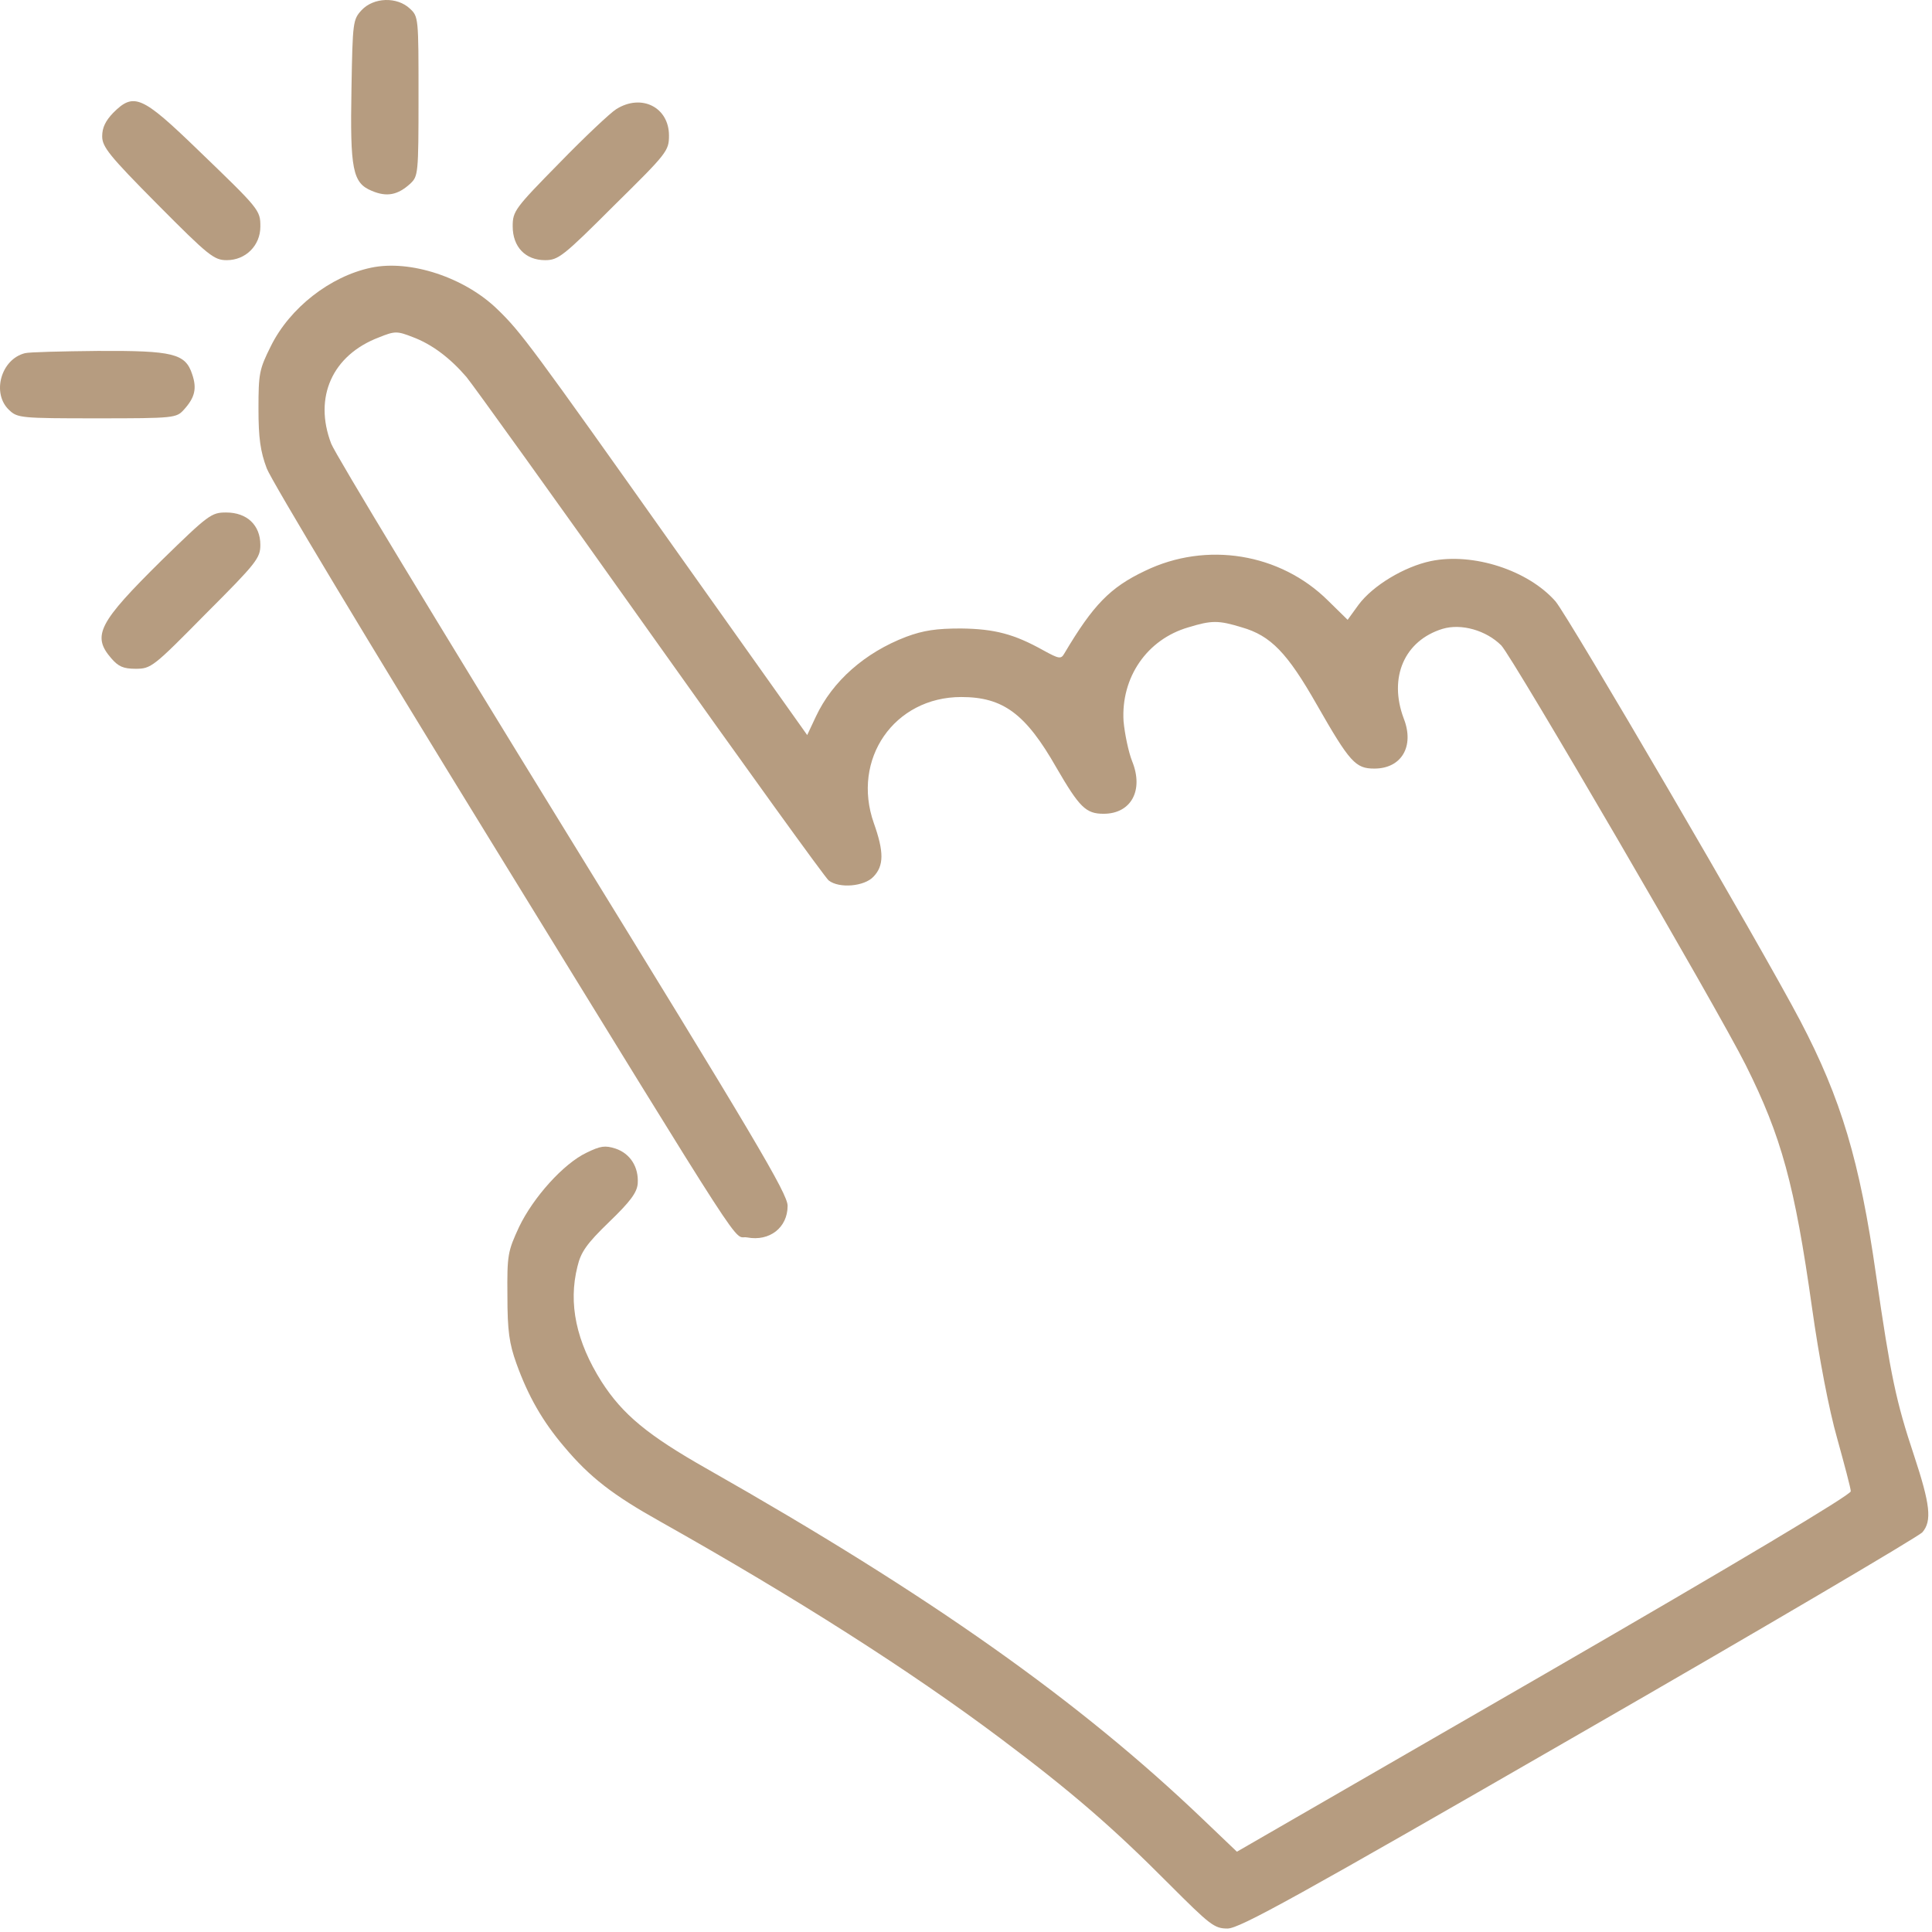<?xml version="1.0" encoding="UTF-8"?> <svg xmlns="http://www.w3.org/2000/svg" width="513" height="513" viewBox="0 0 513 513" fill="none"><path d="M96.029 2.68C93.729 5.18 93.629 5.78 93.329 23.38C92.929 45.08 93.629 48.58 98.729 50.68C102.729 52.38 105.629 51.78 108.929 48.78C111.029 46.78 111.129 46.28 111.129 25.58C111.129 4.78 111.129 4.38 108.829 2.28C105.429 -0.92 99.229 -0.72 96.029 2.68Z" fill="#B69C80"></path><path d="M30.033 29.98C28.033 32.08 27.133 33.88 27.133 36.18C27.133 38.98 28.933 41.28 41.833 54.28C55.433 67.98 56.833 69.08 60.233 69.08C65.233 69.08 69.133 65.18 69.133 60.18C69.133 55.78 68.933 55.58 52.533 39.78C37.633 25.38 35.533 24.48 30.033 29.98Z" fill="#B69C80"></path><path d="M163.633 28.98C162.033 29.98 155.133 36.48 148.433 43.38C136.733 55.28 136.133 56.08 136.133 60.08C136.133 65.58 139.533 69.08 144.733 69.08C148.233 69.08 149.533 68.08 163.033 54.58C177.133 40.68 177.633 40.08 177.633 35.98C177.633 28.48 170.333 24.78 163.633 28.98Z" fill="#B69C80"></path><path d="M98.533 71.08C87.633 73.38 76.933 81.78 71.933 91.88C68.833 98.08 68.633 99.18 68.633 108.58C68.633 116.28 69.133 119.88 70.833 124.38C72.033 127.58 98.533 171.68 129.733 222.38C201.133 338.48 194.233 327.78 198.433 328.58C204.333 329.68 209.133 325.98 209.133 320.18C209.133 316.98 200.533 302.48 149.433 219.48C116.633 166.18 88.933 120.48 87.933 117.78C83.233 105.48 88.233 94.28 100.633 89.58C104.833 87.88 105.433 87.88 109.533 89.48C114.633 91.38 119.433 94.98 123.833 100.08C125.433 101.98 147.433 132.58 172.633 168.08C197.833 203.58 219.133 233.08 220.033 233.78C222.833 235.98 229.533 235.38 231.933 232.78C234.733 229.88 234.733 226.18 232.033 218.58C226.033 201.58 237.433 185.08 255.233 185.08C266.333 185.08 272.333 189.48 280.533 203.88C286.633 214.38 288.333 216.08 293.033 216.08C300.333 216.08 303.733 209.88 300.633 202.18C299.633 199.68 298.633 194.78 298.333 191.48C297.633 179.88 304.533 169.78 315.533 166.58C321.733 164.68 323.533 164.68 329.733 166.58C337.433 168.78 341.833 173.38 349.633 187.08C358.433 202.48 359.933 204.08 364.933 204.08C372.133 204.08 375.633 198.18 372.733 190.78C368.633 179.88 372.933 170.08 383.033 166.98C388.033 165.48 394.633 167.38 398.633 171.38C401.633 174.48 456.033 267.78 463.533 282.78C473.033 301.78 476.533 314.58 481.133 347.18C483.033 360.68 485.633 374.28 487.833 381.98C489.733 388.88 491.433 395.18 491.433 395.98C491.533 396.88 461.233 414.98 410.033 444.58L328.433 491.68L319.533 483.18C286.633 451.68 247.033 423.68 187.833 390.08C171.933 381.08 165.333 375.58 159.733 366.88C153.033 356.28 150.833 346.18 153.333 336.28C154.233 332.48 155.733 330.28 161.733 324.48C167.333 319.08 169.133 316.68 169.333 314.28C169.633 309.88 167.333 306.28 163.433 304.98C160.633 304.08 159.433 304.28 155.733 306.08C149.633 308.98 141.633 317.88 137.833 325.78C134.833 332.28 134.633 333.18 134.733 344.08C134.733 353.48 135.233 356.78 137.133 362.08C140.233 370.68 144.033 377.38 149.833 384.18C156.633 392.28 162.733 396.98 175.433 404.08C211.333 424.28 241.633 443.58 265.633 461.58C284.433 475.68 295.433 485.18 310.433 500.28C321.333 511.18 322.433 512.08 325.933 512.08C329.133 512.08 344.133 503.78 419.233 460.48C468.433 432.18 509.433 407.98 510.433 406.88C513.033 403.88 512.533 399.48 508.233 386.48C503.433 372.08 502.033 365.38 498.133 338.48C493.833 308.28 488.833 291.68 478.033 271.08C467.533 251.08 416.433 163.68 413.033 159.68C405.733 151.38 391.133 146.68 379.933 148.98C372.833 150.48 364.533 155.48 360.733 160.58L357.833 164.58L352.633 159.48C339.933 146.88 320.333 143.68 304.033 151.58C294.733 155.98 290.233 160.68 282.633 173.48C281.733 175.08 281.233 174.98 277.033 172.68C269.333 168.38 264.133 166.98 255.133 166.88C248.633 166.88 245.233 167.38 240.633 169.08C229.633 173.28 221.033 180.88 216.633 190.28L214.333 195.18L180.033 146.88C140.933 91.68 138.333 88.18 132.133 82.18C123.433 73.68 108.933 68.88 98.533 71.08Z" fill="#B69C80"></path><path d="M6.631 93.78C0.231 95.38 -2.269 104.48 2.431 108.88C4.631 110.98 5.531 111.08 25.731 111.08C46.331 111.08 46.831 110.98 48.831 108.78C51.731 105.58 52.331 103.18 51.031 99.38C49.231 93.88 46.031 93.08 25.931 93.18C16.431 93.28 7.731 93.48 6.631 93.78Z" fill="#B69C80"></path><path d="M42.929 148.78C26.229 165.28 24.329 168.78 29.529 174.78C31.429 176.98 32.729 177.58 36.029 177.58C40.129 177.58 40.729 177.08 54.629 162.98C68.129 149.48 69.129 148.18 69.129 144.68C69.129 139.48 65.629 136.08 60.029 136.08C56.129 136.08 55.329 136.68 42.929 148.78Z" fill="#B69C80"></path></svg> 